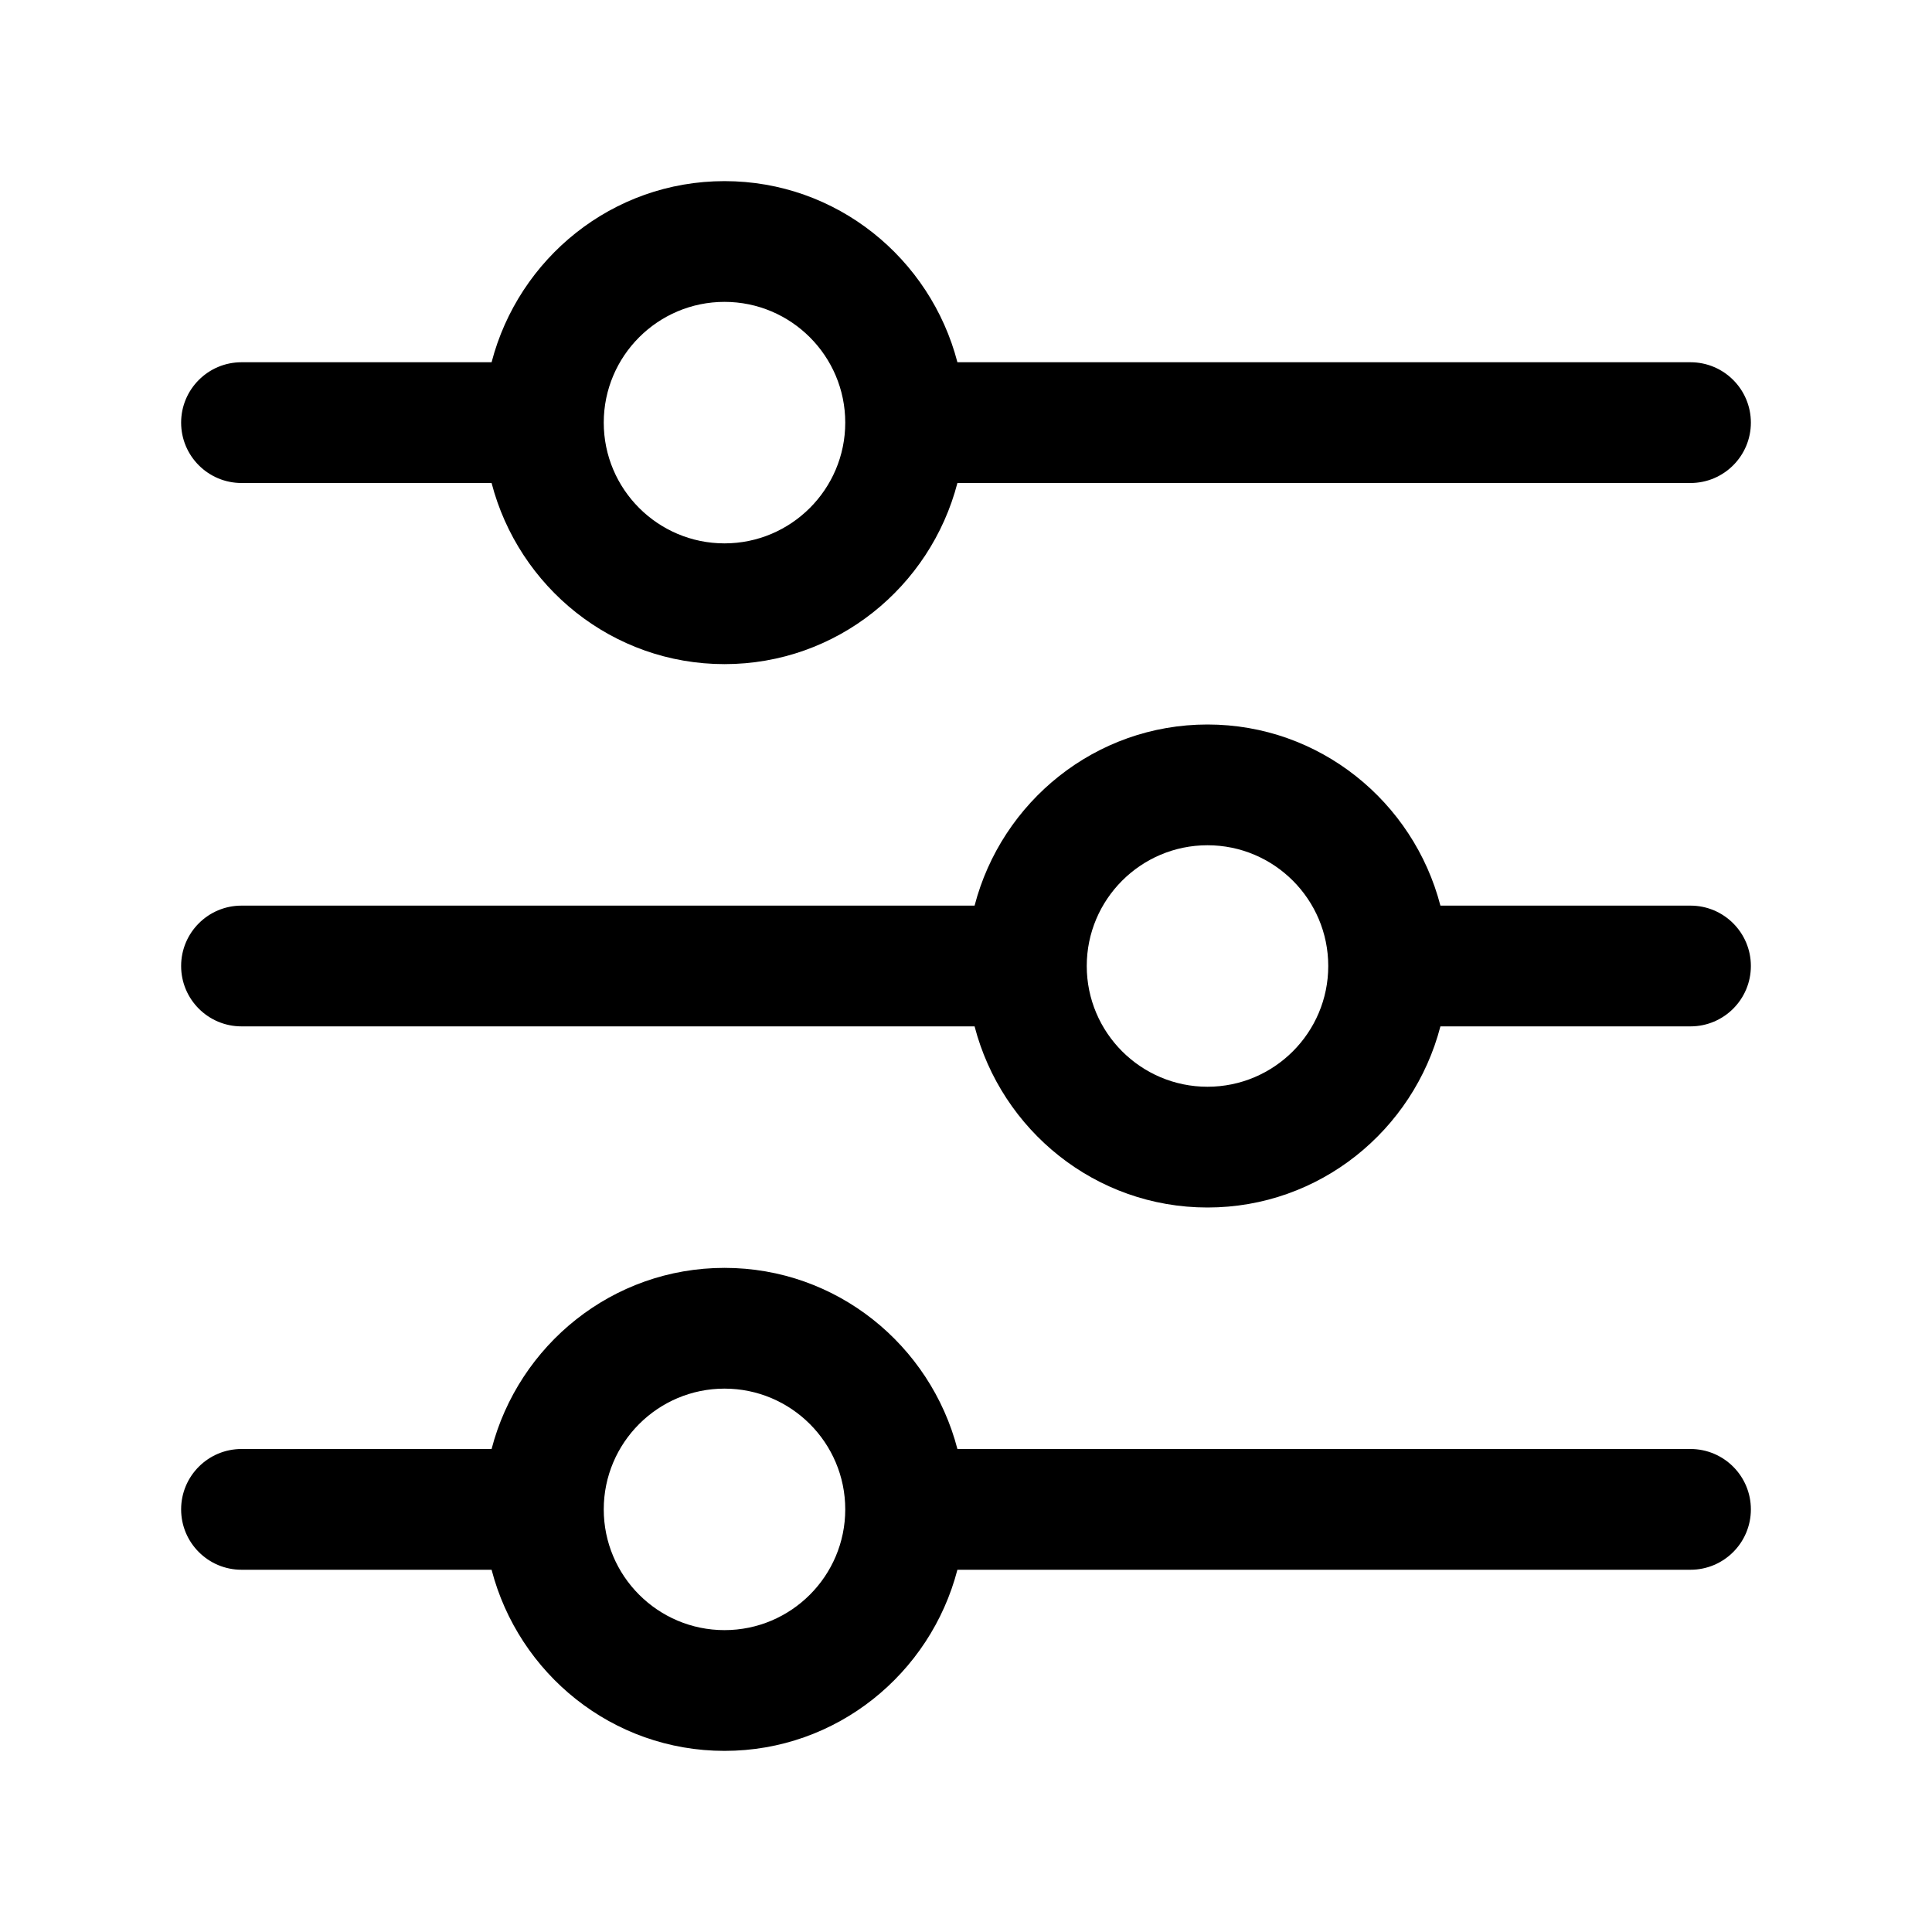 <svg width="36" height="36" viewBox="0 0 36 36" fill="none" xmlns="http://www.w3.org/2000/svg">
<path d="M31.5 6.75H17.84C17.337 4.815 15.591 3.375 13.5 3.375C11.409 3.375 9.663 4.815 9.16 6.75H4.5C3.879 6.75 3.375 7.254 3.375 7.875C3.375 8.496 3.879 9 4.5 9H9.16C9.663 10.935 11.409 12.375 13.5 12.375C15.591 12.375 17.337 10.935 17.84 9H31.5C32.121 9 32.625 8.496 32.625 7.875C32.625 7.254 32.121 6.75 31.5 6.75ZM13.5 10.125C12.259 10.125 11.25 9.116 11.25 7.875C11.25 6.634 12.259 5.625 13.5 5.625C14.741 5.625 15.75 6.634 15.75 7.875C15.75 9.116 14.741 10.125 13.5 10.125ZM31.5 16.875H26.84C26.337 14.94 24.59 13.5 22.5 13.5C20.41 13.5 18.663 14.94 18.16 16.875H4.5C3.879 16.875 3.375 17.379 3.375 18C3.375 18.621 3.879 19.125 4.5 19.125H18.16C18.663 21.06 20.41 22.5 22.5 22.5C24.59 22.5 26.337 21.06 26.84 19.125H31.5C32.121 19.125 32.625 18.621 32.625 18C32.625 17.379 32.121 16.875 31.5 16.875ZM22.5 20.25C21.259 20.25 20.25 19.241 20.25 18C20.25 16.759 21.259 15.75 22.5 15.75C23.741 15.75 24.75 16.759 24.75 18C24.75 19.241 23.741 20.25 22.5 20.25ZM31.5 27H17.84C17.337 25.065 15.591 23.625 13.5 23.625C11.409 23.625 9.663 25.065 9.16 27H4.5C3.879 27 3.375 27.504 3.375 28.125C3.375 28.746 3.879 29.25 4.5 29.25H9.16C9.663 31.185 11.409 32.625 13.5 32.625C15.591 32.625 17.337 31.185 17.84 29.25H31.5C32.121 29.25 32.625 28.746 32.625 28.125C32.625 27.504 32.121 27 31.5 27ZM13.5 30.375C12.259 30.375 11.25 29.366 11.25 28.125C11.25 26.884 12.259 25.875 13.5 25.875C14.741 25.875 15.75 26.884 15.75 28.125C15.75 29.366 14.741 30.375 13.5 30.375Z" fill="black"/>
</svg>
